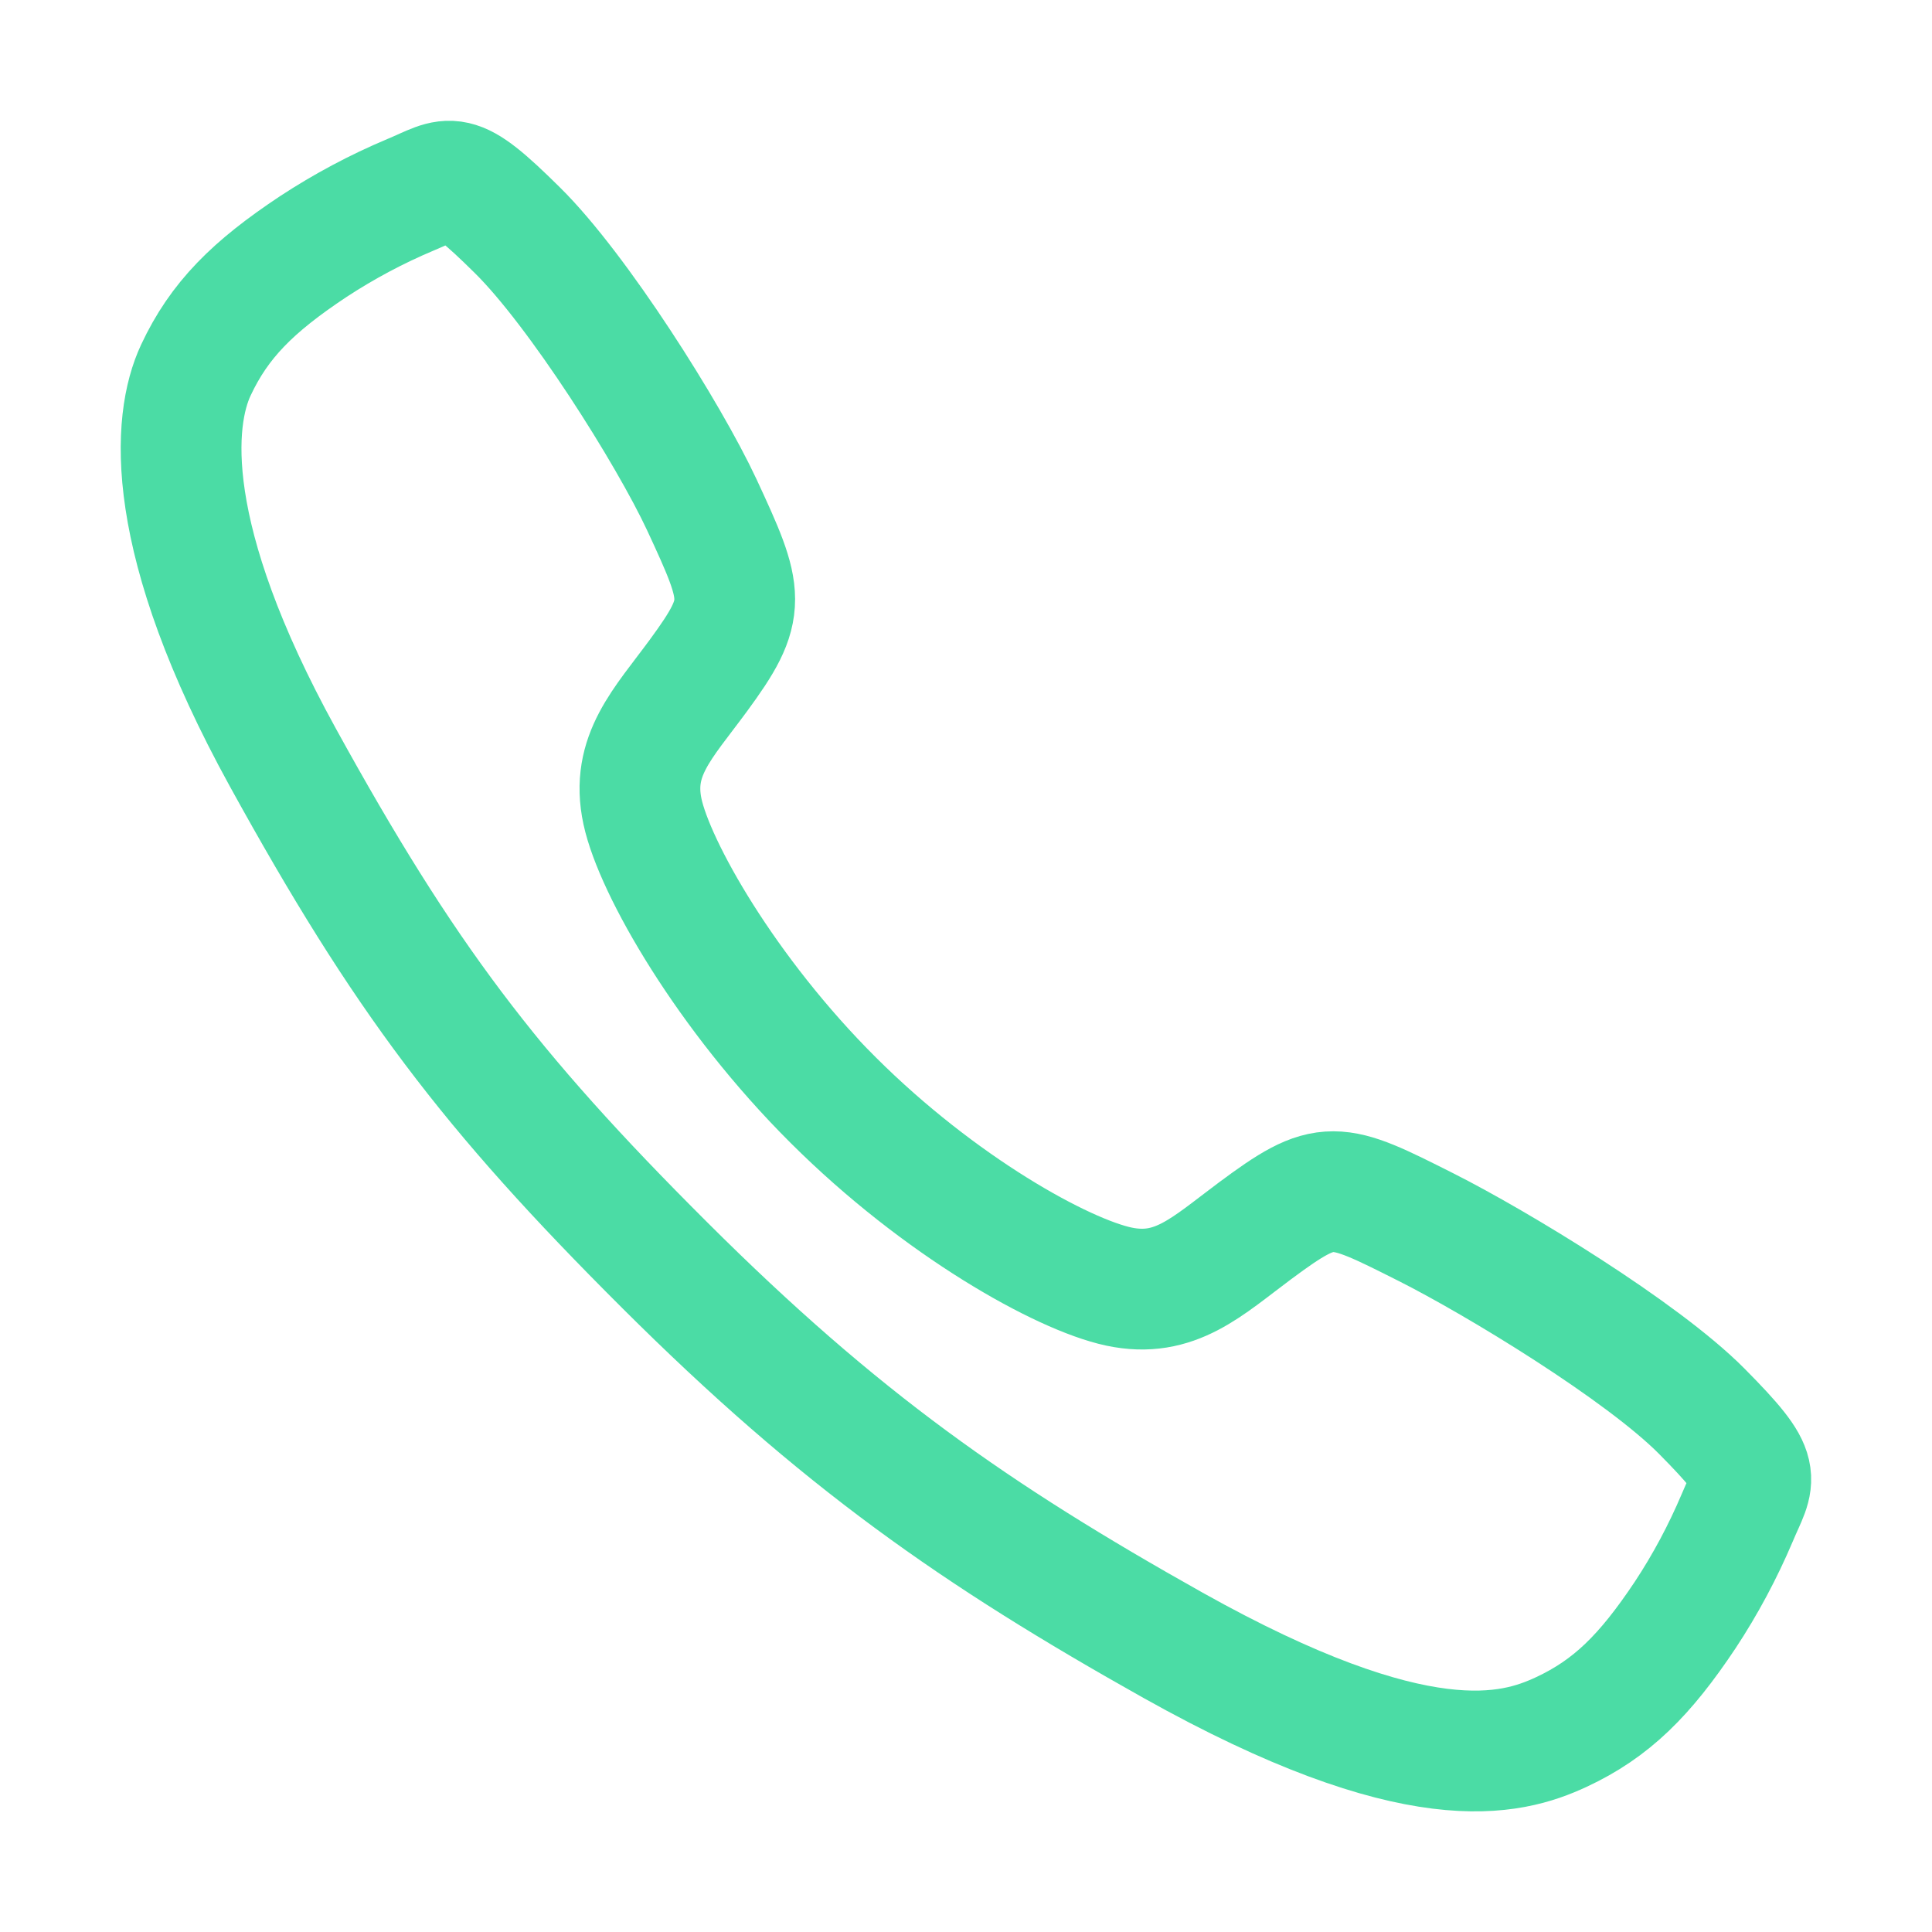<svg width="24" height="24" viewBox="0 0 24 24" fill="none" xmlns="http://www.w3.org/2000/svg">
<path d="M21.14 17.531C20.396 16.781 18.593 15.687 17.718 15.246C16.579 14.672 16.486 14.625 15.59 15.29C14.993 15.734 14.596 16.131 13.897 15.982C13.198 15.832 11.68 14.992 10.35 13.666C9.02 12.341 8.131 10.778 7.981 10.081C7.832 9.385 8.235 8.992 8.674 8.394C9.294 7.55 9.247 7.41 8.718 6.27C8.305 5.385 7.178 3.599 6.425 2.858C5.62 2.062 5.62 2.203 5.101 2.419C4.679 2.596 4.273 2.813 3.89 3.064C3.14 3.562 2.724 3.976 2.433 4.598C2.142 5.22 2.011 6.679 3.514 9.41C5.018 12.141 6.072 13.537 8.255 15.714C10.438 17.891 12.117 19.061 14.571 20.438C17.607 22.138 18.771 21.806 19.395 21.516C20.019 21.225 20.434 20.812 20.934 20.062C21.186 19.68 21.402 19.275 21.581 18.853C21.797 18.336 21.937 18.336 21.14 17.531Z" stroke="#4BDCA5" stroke-width="1.5" stroke-miterlimit="10"/>
</svg>
